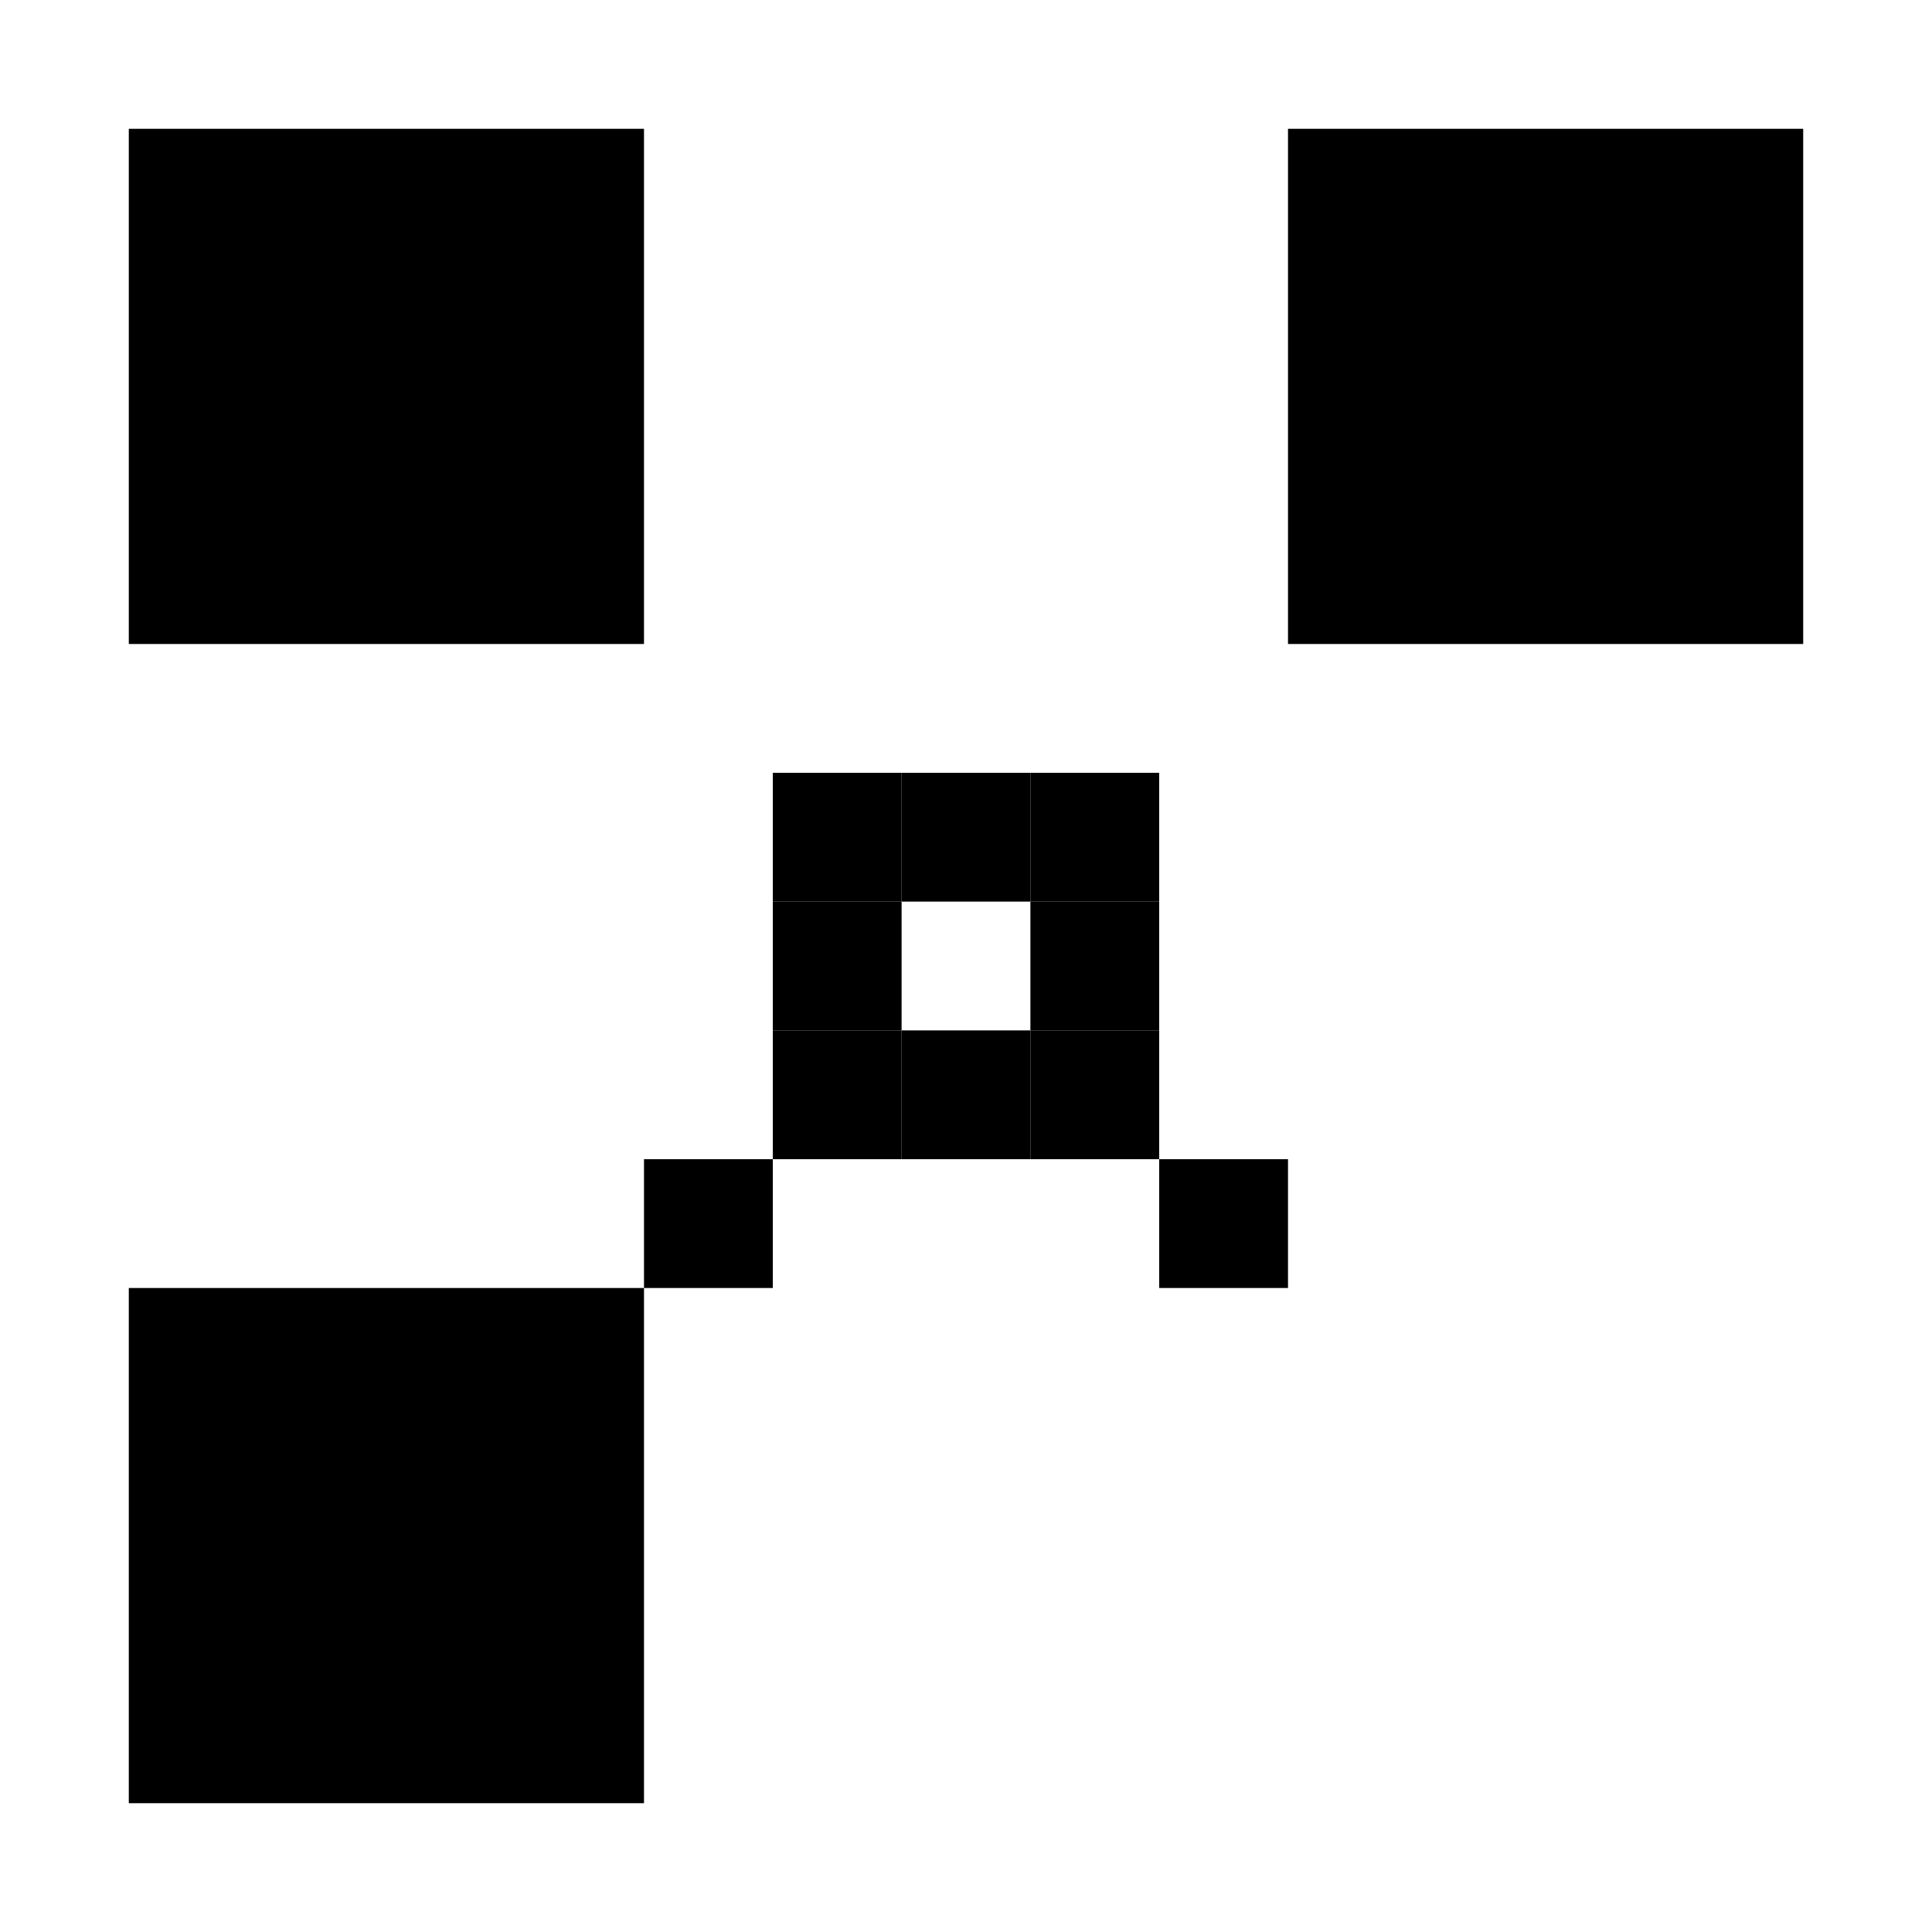 <?xml version="1.0" encoding="UTF-8"?>
<svg width="600" height="600" viewBox="0 0 600 600" xmlns="http://www.w3.org/2000/svg">
  <rect width="600" height="600" fill="#ffffff"/>
  <g fill="#000000">
    <rect x="40" y="40" width="160" height="160"/>
    <rect x="400" y="40" width="160" height="160"/>
    <rect x="40" y="400" width="160" height="160"/>
    <rect x="240" y="240" width="40" height="40"/>
    <rect x="280" y="240" width="40" height="40"/>
    <rect x="320" y="240" width="40" height="40"/>
    <rect x="240" y="280" width="40" height="40"/>
    <rect x="320" y="280" width="40" height="40"/>
    <rect x="240" y="320" width="40" height="40"/>
    <rect x="280" y="320" width="40" height="40"/>
    <rect x="320" y="320" width="40" height="40"/>
    <rect x="360" y="360" width="40" height="40"/>
    <rect x="200" y="360" width="40" height="40"/>
  </g>
</svg>